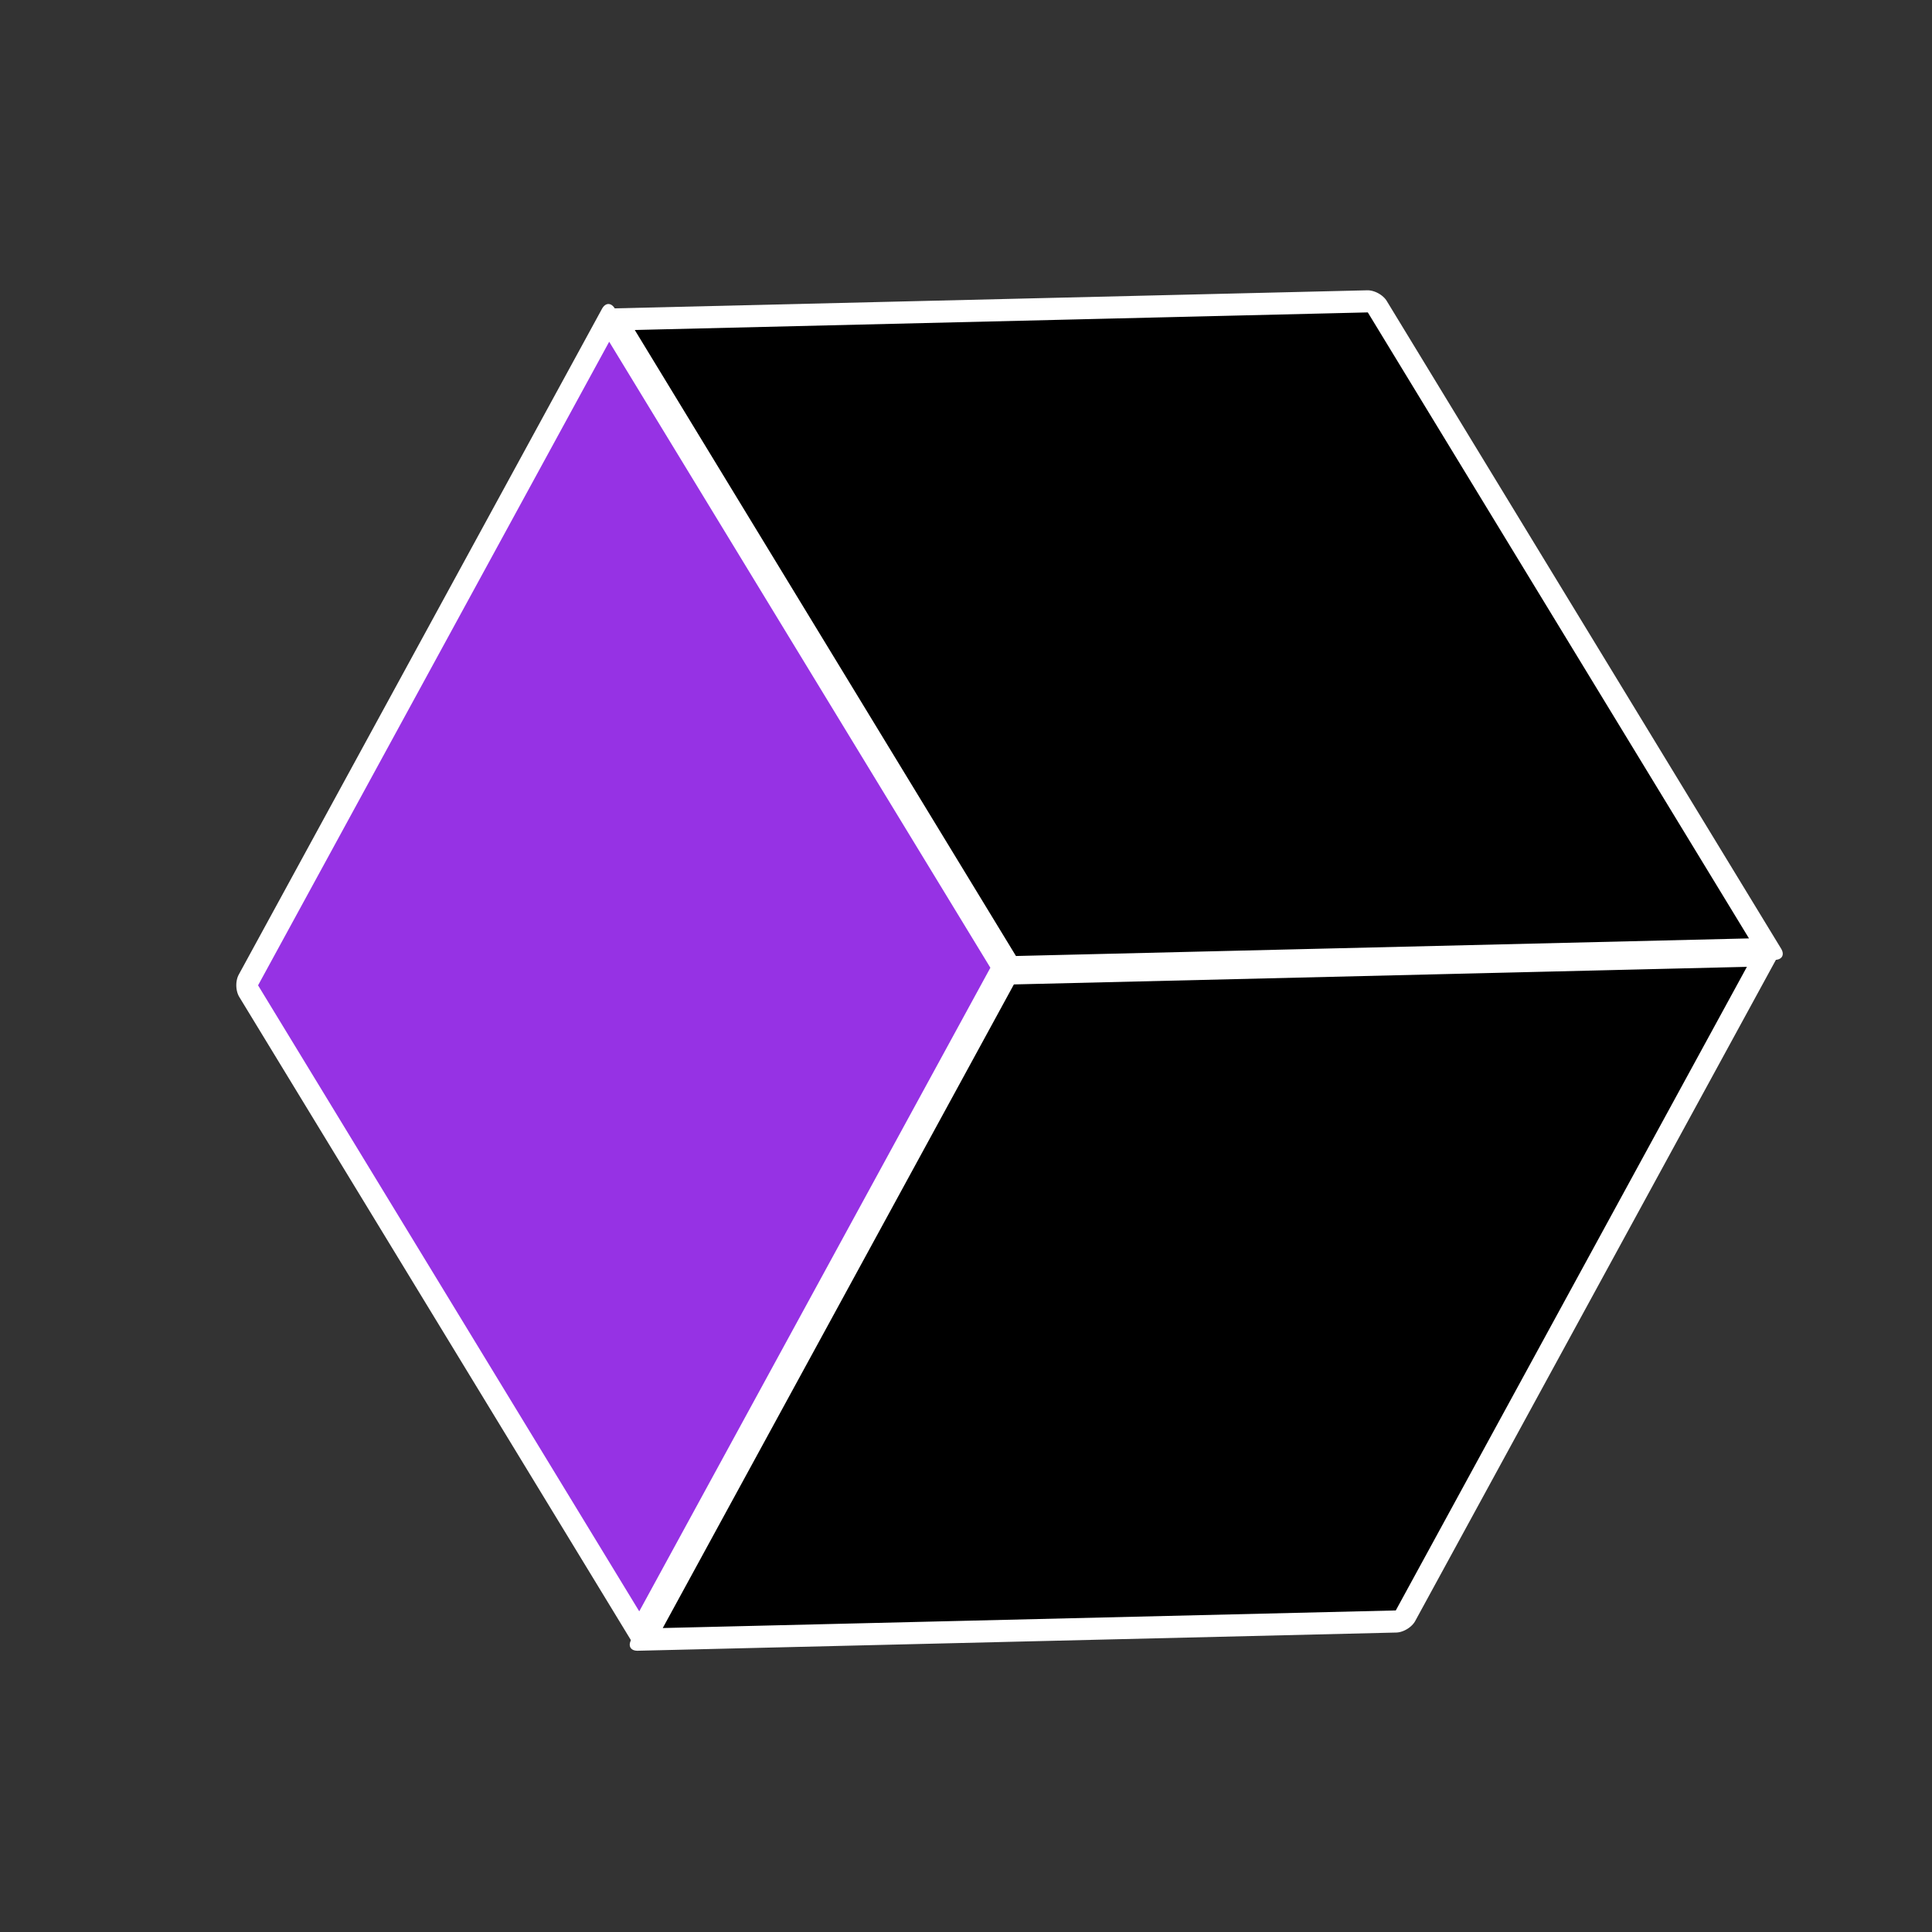 <svg width="24" height="24" viewBox="0 0 24 24" fill="none" xmlns="http://www.w3.org/2000/svg">
<rect x="0" y="0" width="24" height="24" fill="#333333" stroke="none"/>
<rect x="-0.083" y="-0.136" width="9.423" height="9.423" transform="matrix(1 -0.024 -0.479 0.878 12.53 12.211)" fill="black" stroke="white" stroke-width="0.317" stroke-linejoin="round"/>
<rect x="-0.007" y="-0.275" width="9.423" height="9.423" transform="matrix(0.52 0.854 -0.479 0.878 7.433 4.218)" fill="#9632E4" stroke="white" stroke-width="0.317" stroke-linejoin="round"/>
<rect x="0.076" y="-0.139" width="9.423" height="9.423" transform="matrix(0.52 0.854 -1 0.024 16.889 3.68)" fill="black" stroke="white" stroke-width="0.317" stroke-linejoin="round"/>
</svg>
